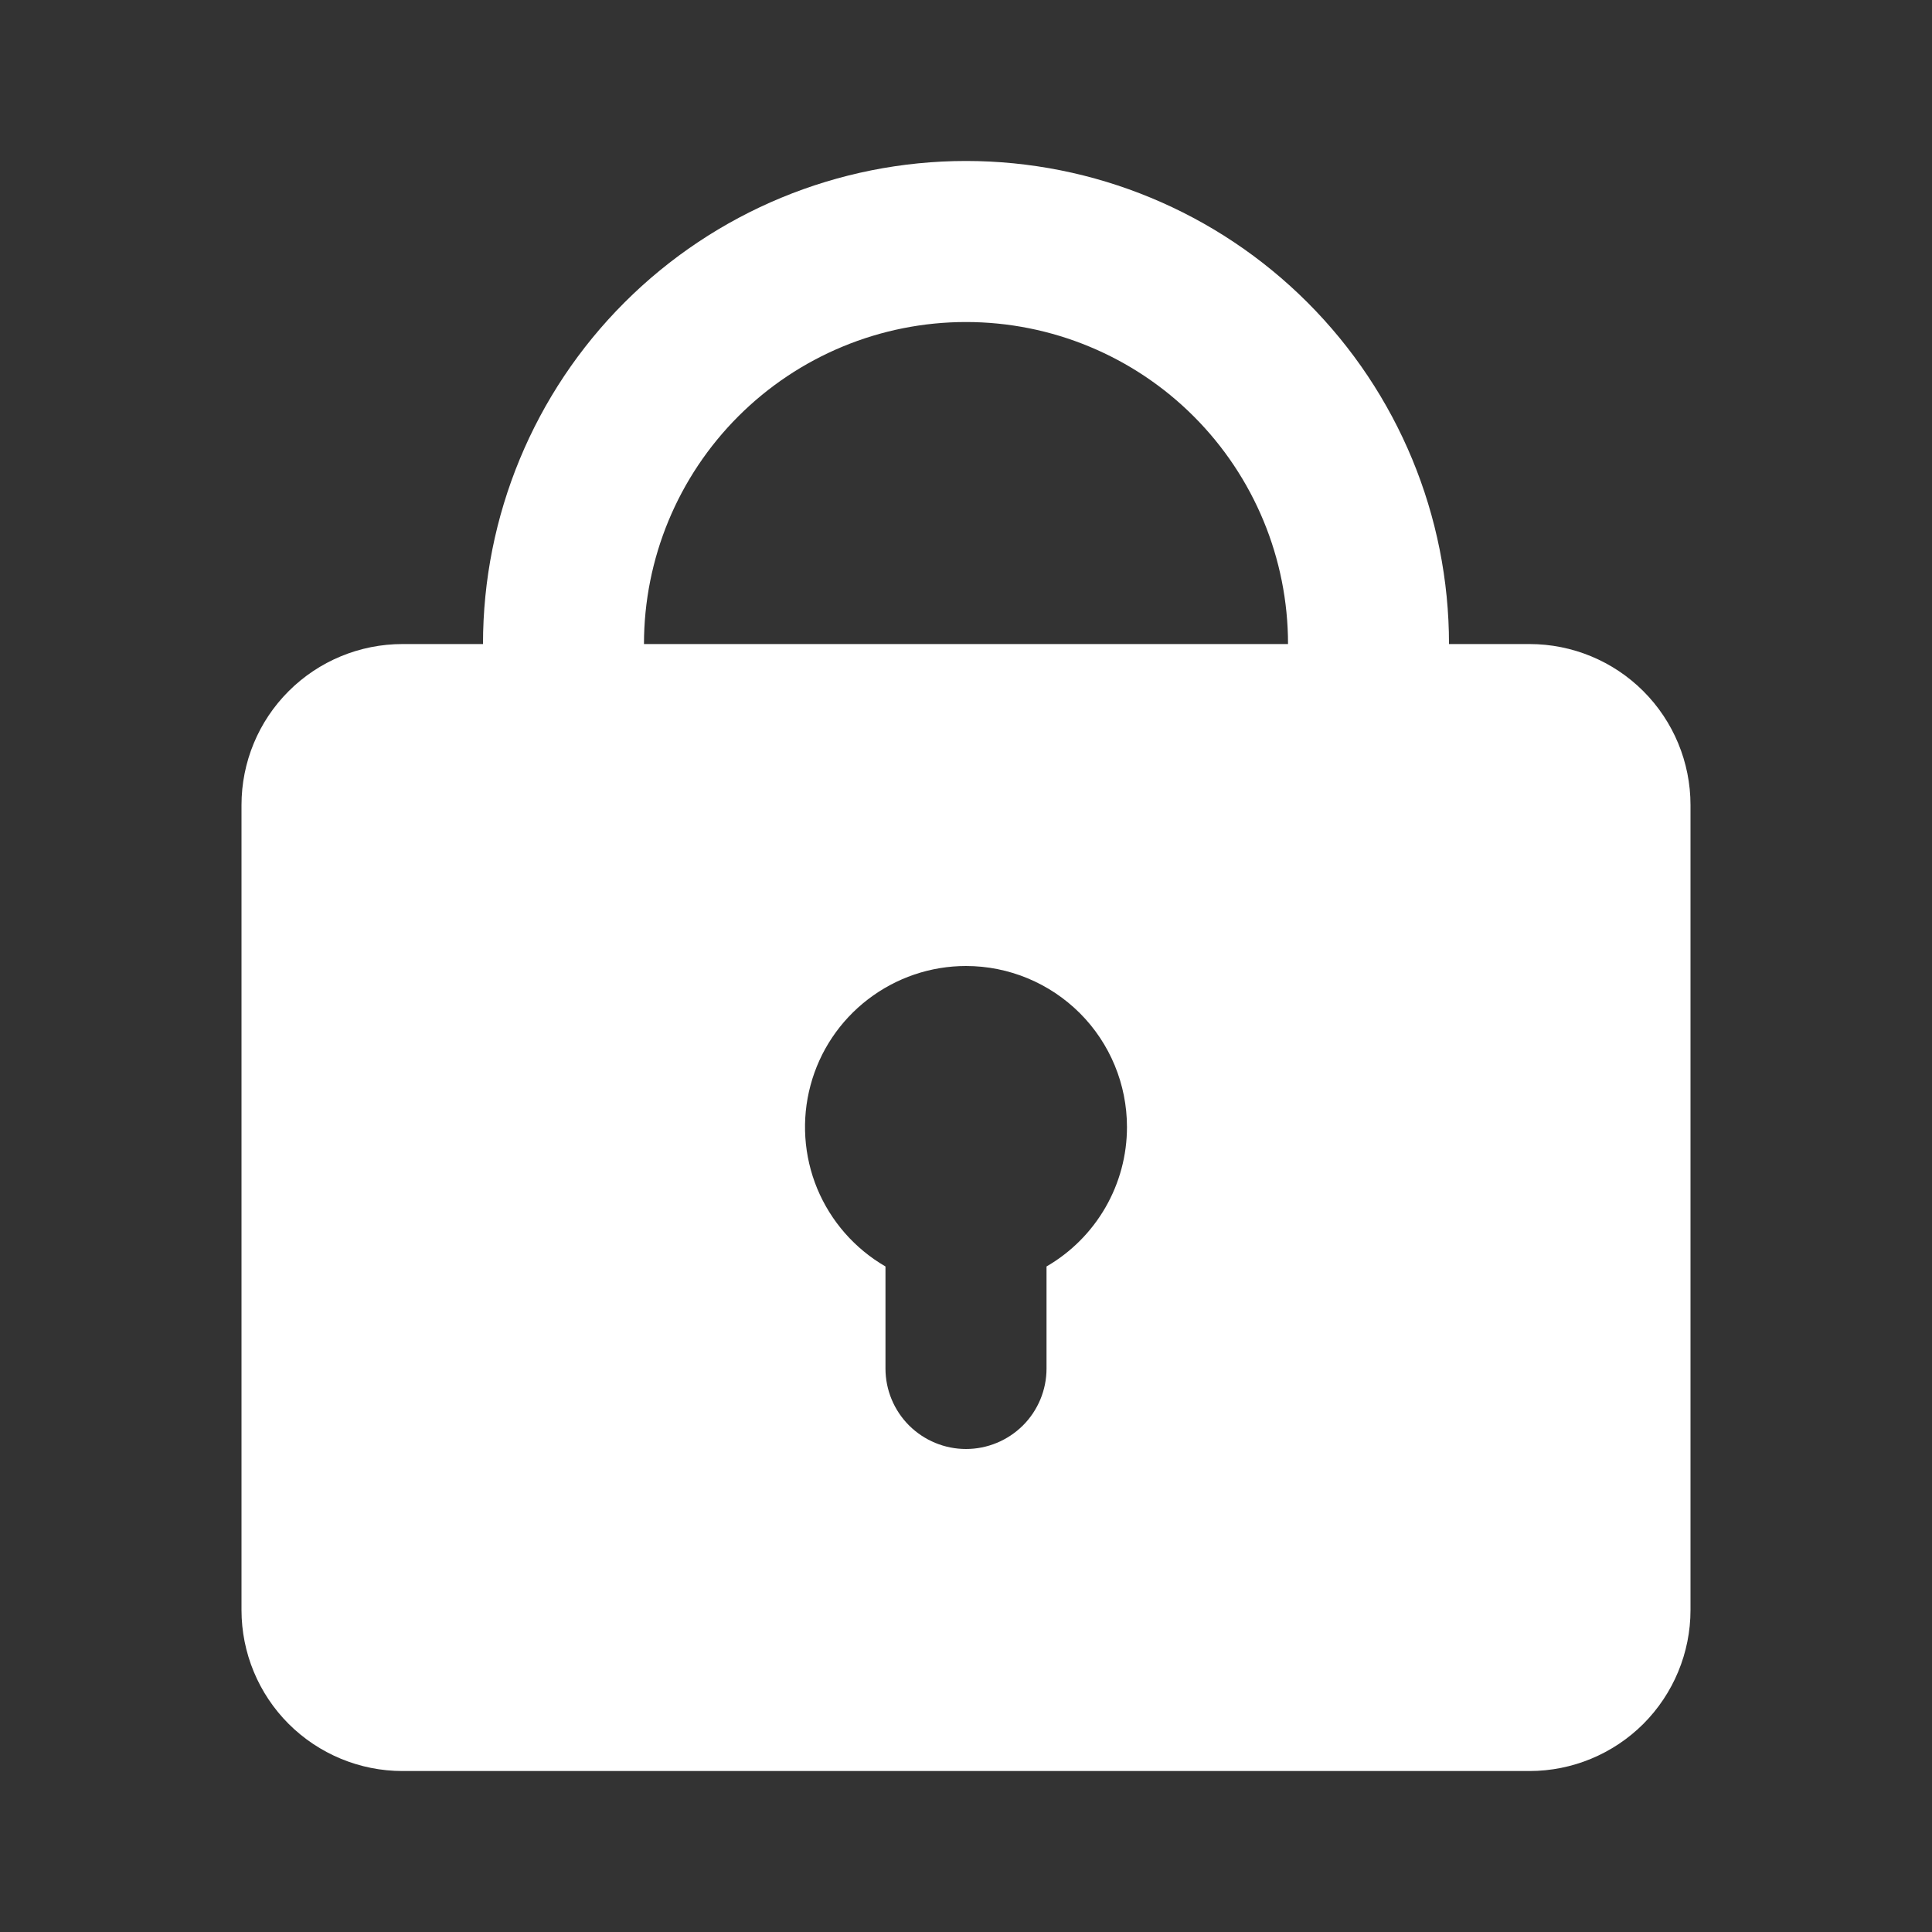 <svg width="25" height="25" viewBox="0 0 25 25" fill="none" xmlns="http://www.w3.org/2000/svg">
<rect x="0" y="0" width="25" height="25" fill="#333333" stroke="none"/>
<path fill-rule="evenodd" clip-rule="evenodd" d="M6.25 8.334C6.25 6.676 6.908 5.086 8.081 3.914C9.253 2.742 10.842 2.083 12.5 2.083C14.158 2.083 15.747 2.742 16.919 3.914C18.091 5.086 18.75 6.676 18.75 8.334H19.792C20.344 8.334 20.874 8.553 21.265 8.944C21.655 9.334 21.875 9.864 21.875 10.417V20.834C21.875 21.386 21.655 21.916 21.265 22.307C20.874 22.697 20.344 22.917 19.792 22.917H5.208C4.656 22.917 4.126 22.697 3.735 22.307C3.344 21.916 3.125 21.386 3.125 20.834V10.417C3.125 9.864 3.344 9.334 3.735 8.944C4.126 8.553 4.656 8.334 5.208 8.334H6.25ZM12.5 4.167C13.605 4.167 14.665 4.606 15.446 5.387C16.228 6.169 16.667 7.228 16.667 8.334H8.333C8.333 7.228 8.772 6.169 9.554 5.387C10.335 4.606 11.395 4.167 12.5 4.167ZM14.583 14.584C14.583 14.949 14.487 15.308 14.304 15.625C14.121 15.942 13.858 16.205 13.542 16.388V17.709C13.542 17.985 13.432 18.25 13.237 18.445C13.041 18.64 12.776 18.75 12.5 18.75C12.224 18.75 11.959 18.64 11.763 18.445C11.568 18.25 11.458 17.985 11.458 17.709V16.388C11.061 16.158 10.751 15.804 10.575 15.381C10.4 14.957 10.369 14.487 10.488 14.044C10.606 13.601 10.868 13.21 11.232 12.931C11.596 12.652 12.041 12.5 12.5 12.5C13.053 12.5 13.582 12.72 13.973 13.11C14.364 13.501 14.583 14.031 14.583 14.584Z" fill="white"/>
</svg>
